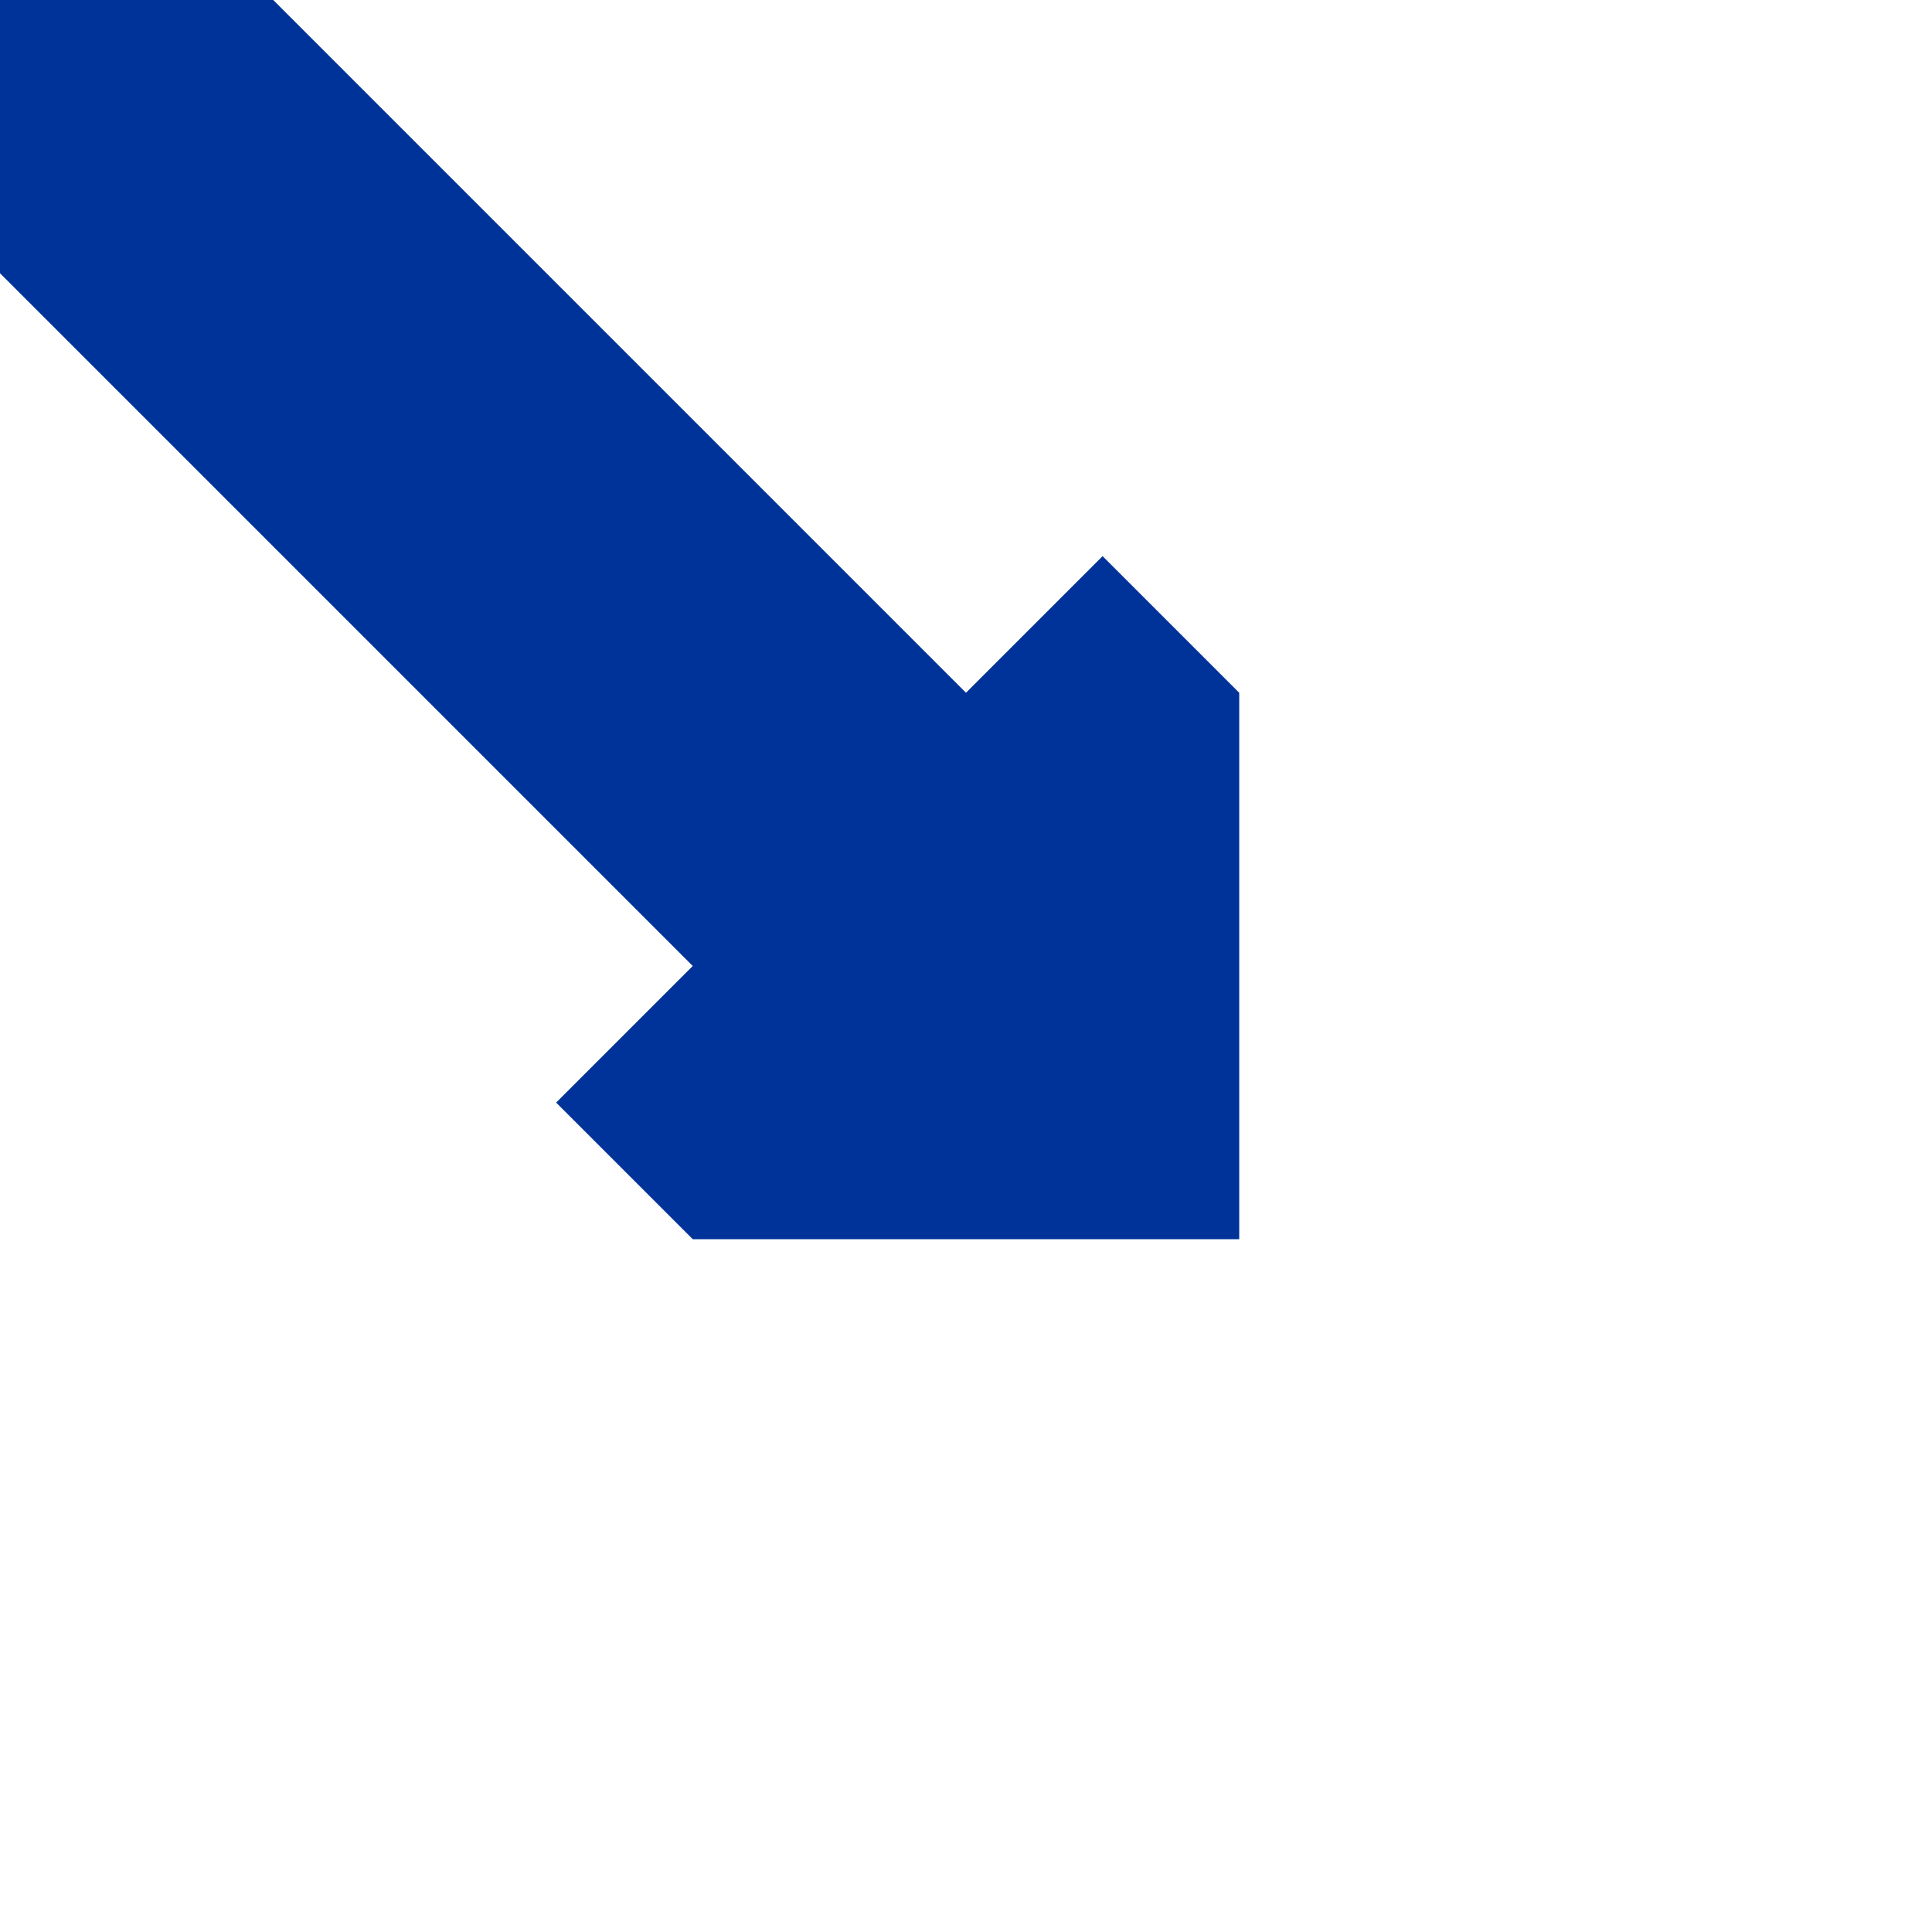 <?xml version="1.0" encoding="UTF-8"?>
<svg xmlns="http://www.w3.org/2000/svg" width="500" height="500">
 <title>uCONT4</title>
 <path stroke="#003399" d="M 0,0 250,250" fill="none" stroke-width="100"/>
 <path fill="#003399" d="m 143.93,285.35 35.36,35.36 141.42,0 0,-141.42 -35.36,-35.36" stroke="none"/>
</svg>